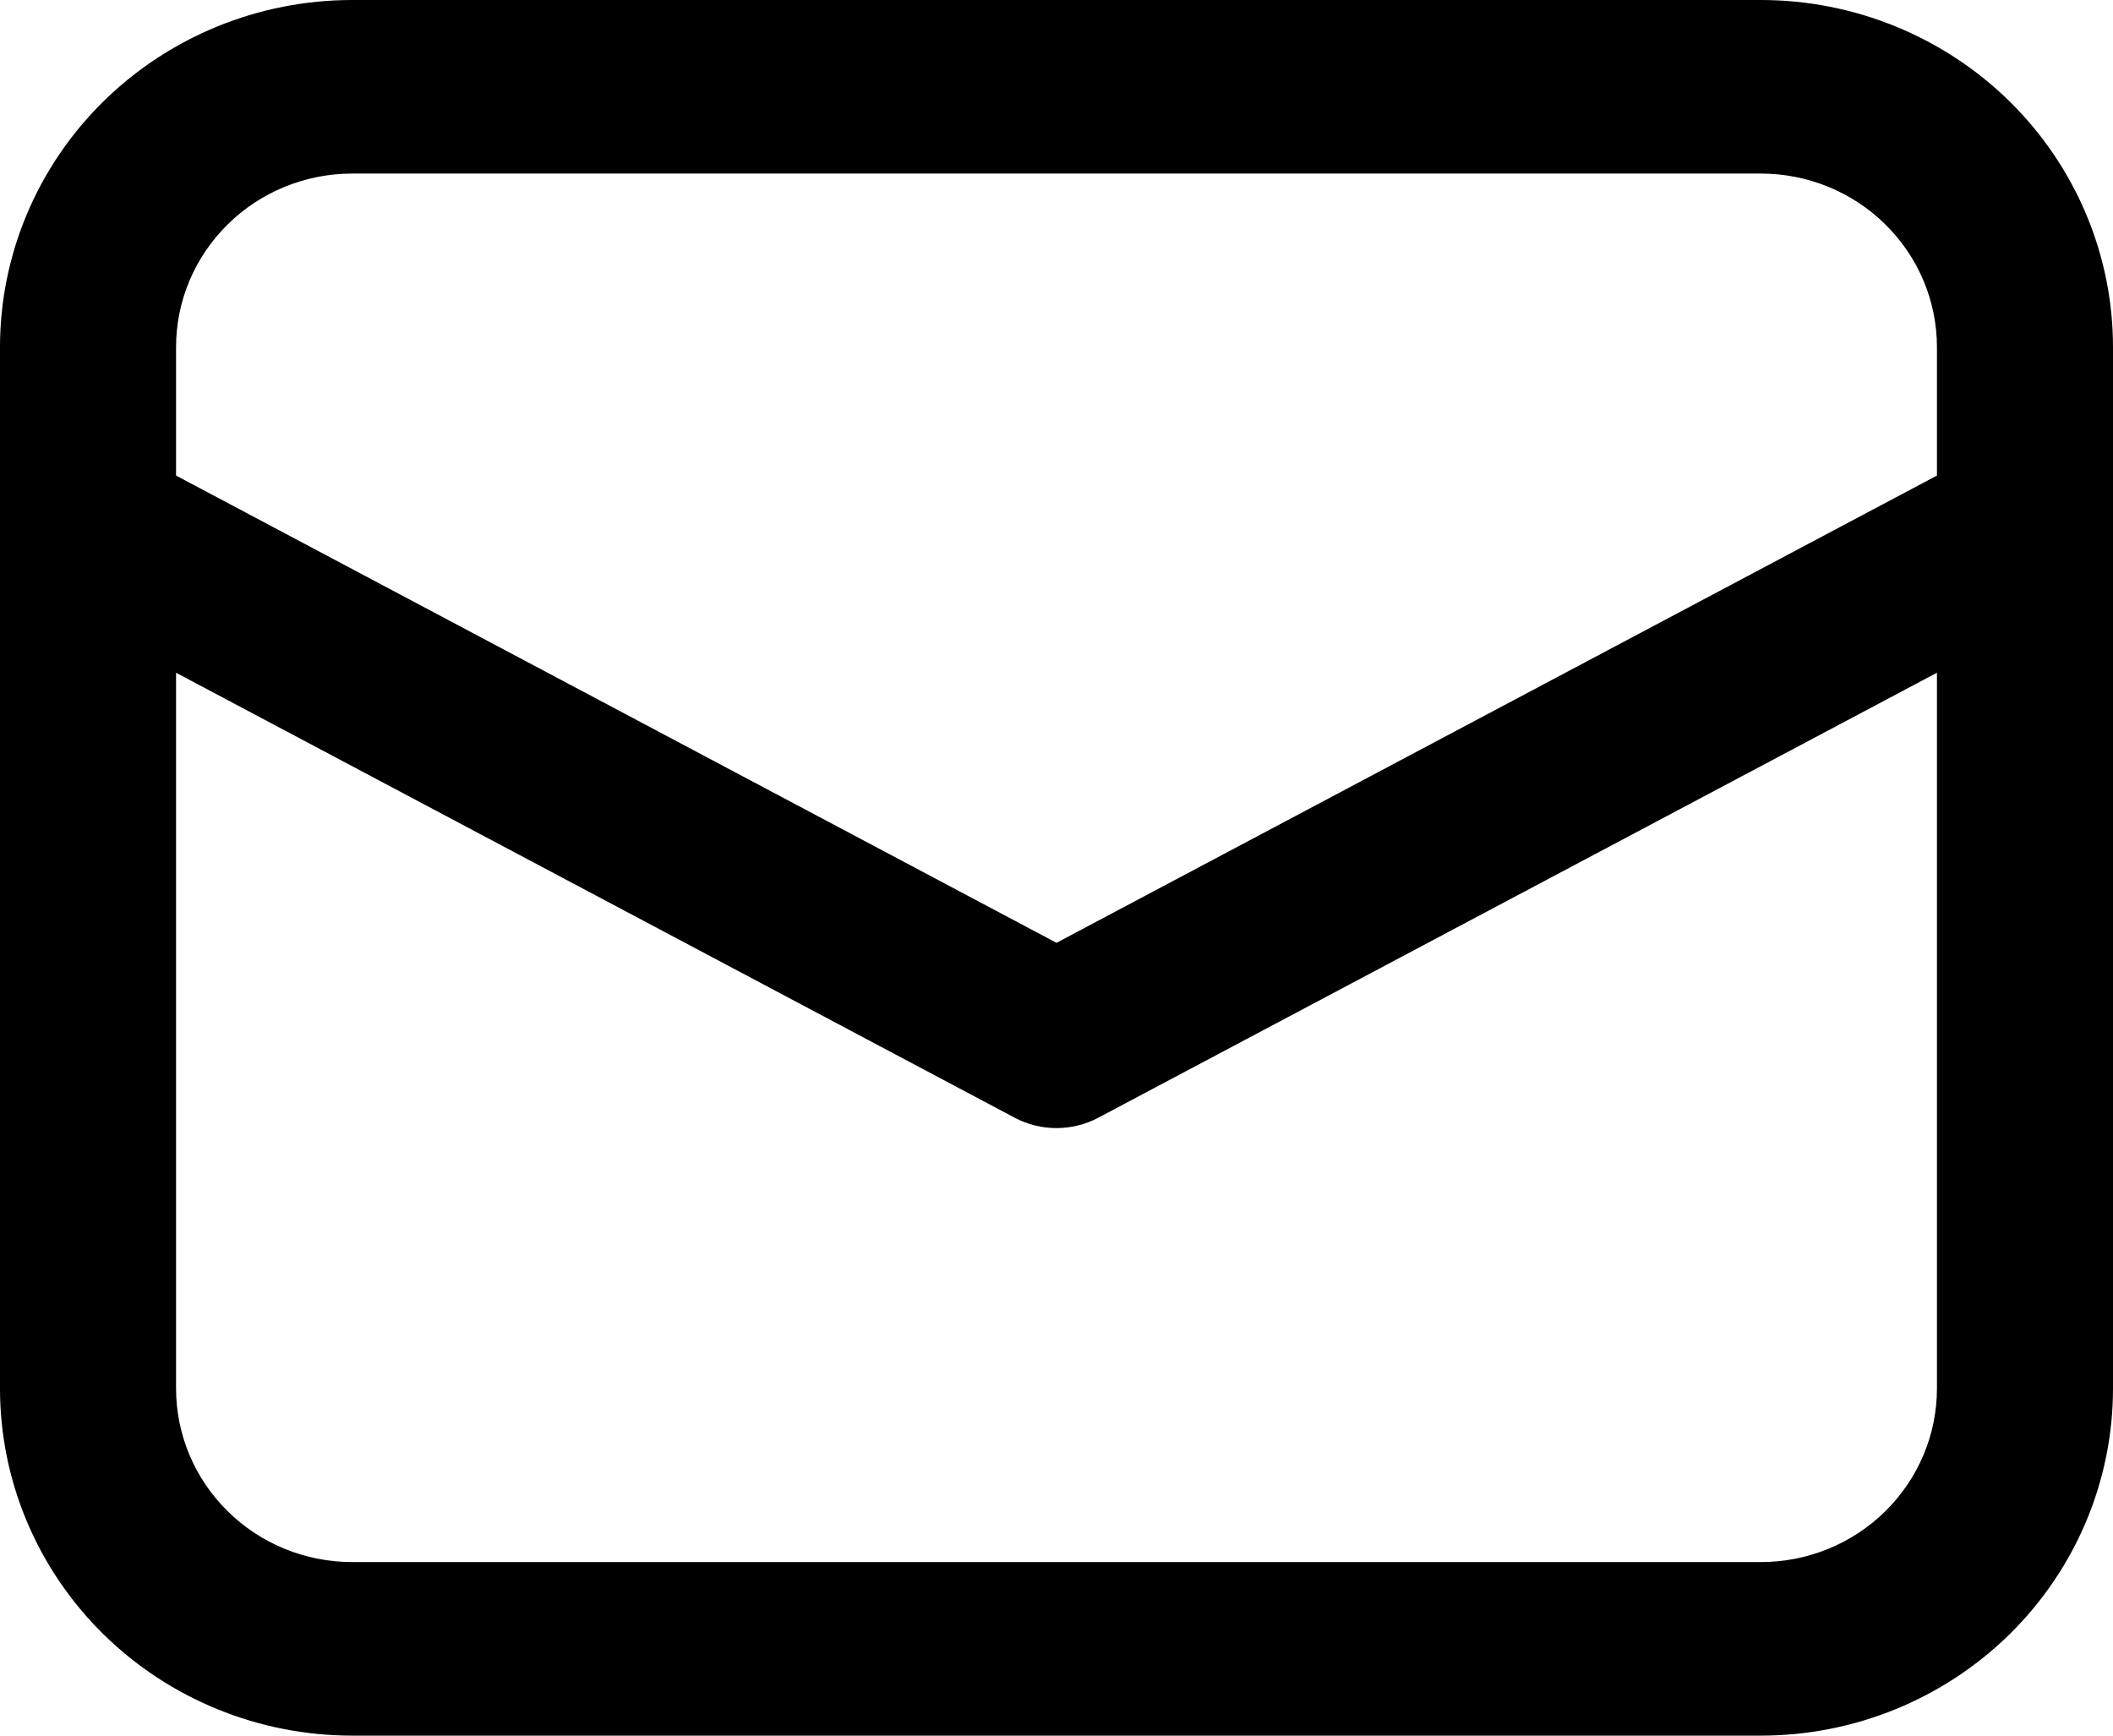 <?xml version="1.0" encoding="UTF-8"?>
<svg xmlns="http://www.w3.org/2000/svg" width="28" height="23" viewBox="0 0 28 23" fill="none">
  <path d="M0 6.987V18.4C0 19.62 0.492 20.79 1.367 21.653C2.242 22.515 3.429 23 4.667 23H23.333C24.571 23 25.758 22.515 26.633 21.653C27.508 20.79 28 19.62 28 18.4V4.6C28 3.38 27.508 2.21 26.633 1.347C25.758 0.485 24.571 0 23.333 0H4.667C3.429 0 2.242 0.485 1.367 1.347C0.492 2.21 0 3.38 0 4.6V6.987ZM4.667 2.3H23.333C23.952 2.3 24.546 2.542 24.983 2.974C25.421 3.405 25.667 3.99 25.667 4.6V6.302L14 12.494L2.333 6.302V4.6C2.333 3.99 2.579 3.405 3.017 2.974C3.454 2.542 4.048 2.3 4.667 2.3ZM2.333 8.915L13.447 14.812C13.617 14.902 13.807 14.949 14 14.949C14.193 14.949 14.383 14.902 14.553 14.812L25.667 8.915V18.4C25.667 19.01 25.421 19.595 24.983 20.026C24.546 20.458 23.952 20.7 23.333 20.7H4.667C4.048 20.7 3.454 20.458 3.017 20.026C2.579 19.595 2.333 19.01 2.333 18.4V8.915Z" fill="black"></path>
</svg>
